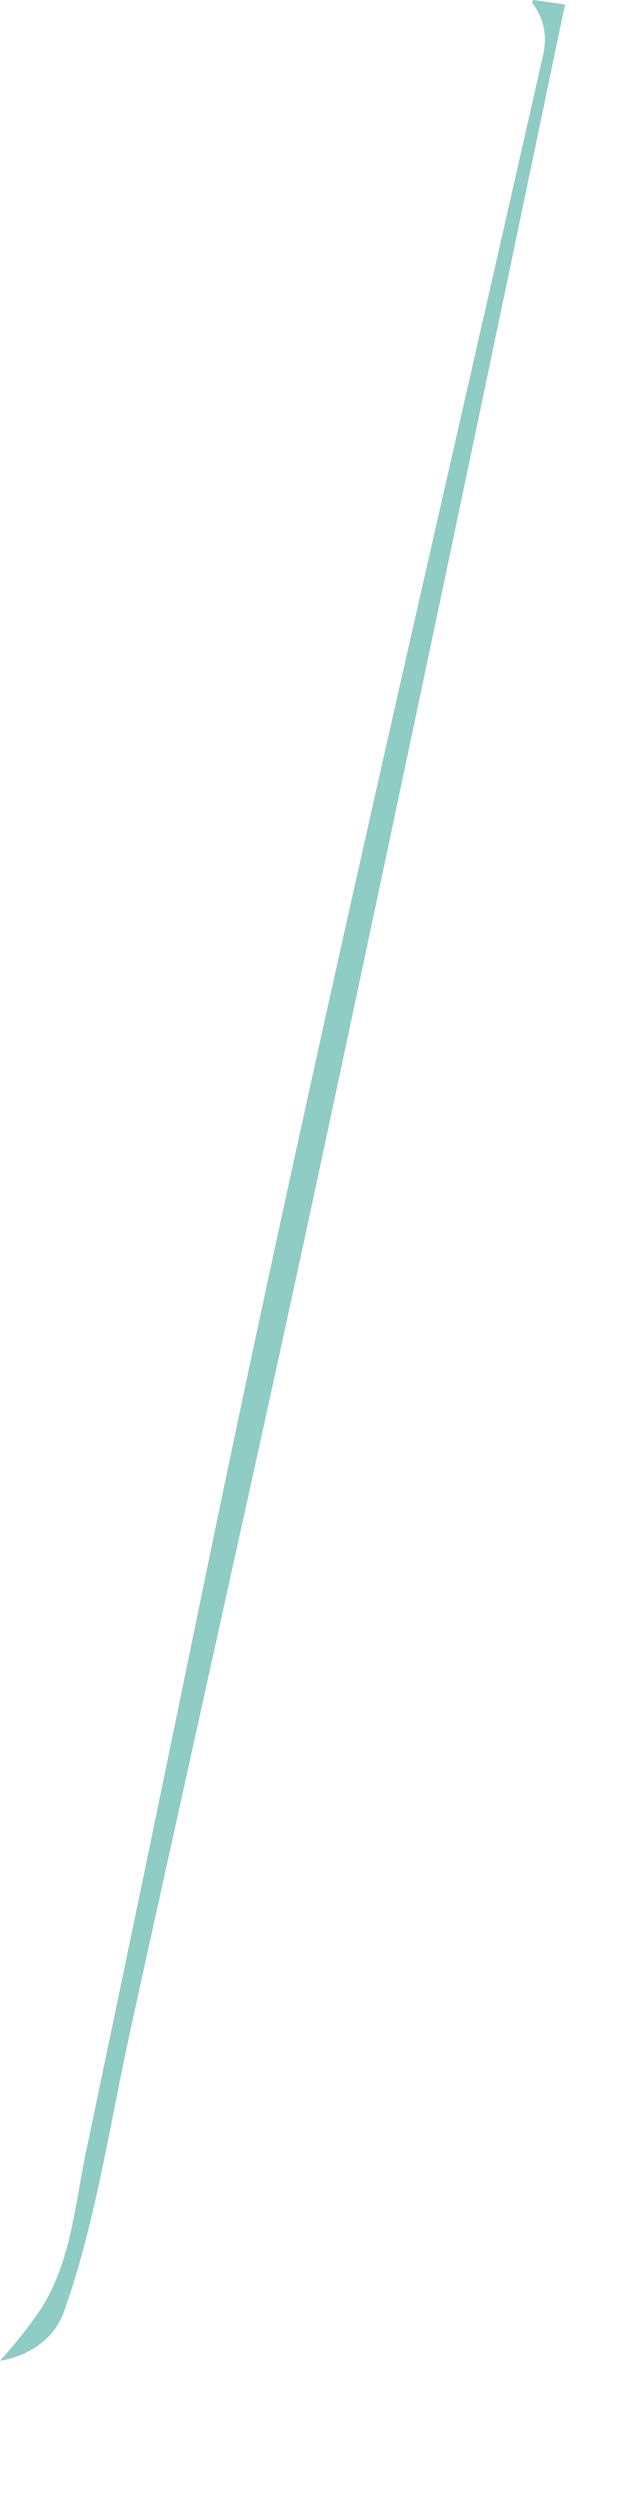 <?xml version="1.0" encoding="utf-8"?>
<svg xmlns="http://www.w3.org/2000/svg" fill="none" height="100%" overflow="visible" preserveAspectRatio="none" style="display: block;" viewBox="0 0 4 16" width="100%">
<path d="M3.413 0C3.48 0.009 3.548 0.019 3.616 0.029C3.109 2.463 2.598 4.896 2.078 7.328C1.812 8.575 1.535 9.819 1.26 11.064C1.119 11.704 0.977 12.343 0.837 12.982C0.705 13.581 0.615 14.215 0.41 14.793C0.347 14.974 0.178 15.08 0 15.109C0.083 15.017 0.161 14.92 0.233 14.819C0.45 14.515 0.475 14.136 0.55 13.774C0.633 13.376 0.717 12.977 0.8 12.577C0.967 11.779 1.131 10.98 1.296 10.181C1.971 6.894 2.736 3.625 3.476 0.352C3.506 0.216 3.473 0.103 3.405 0.017C3.407 0.011 3.41 0.005 3.413 0Z" fill="#8FCCC3" id="Vector"/>
</svg>